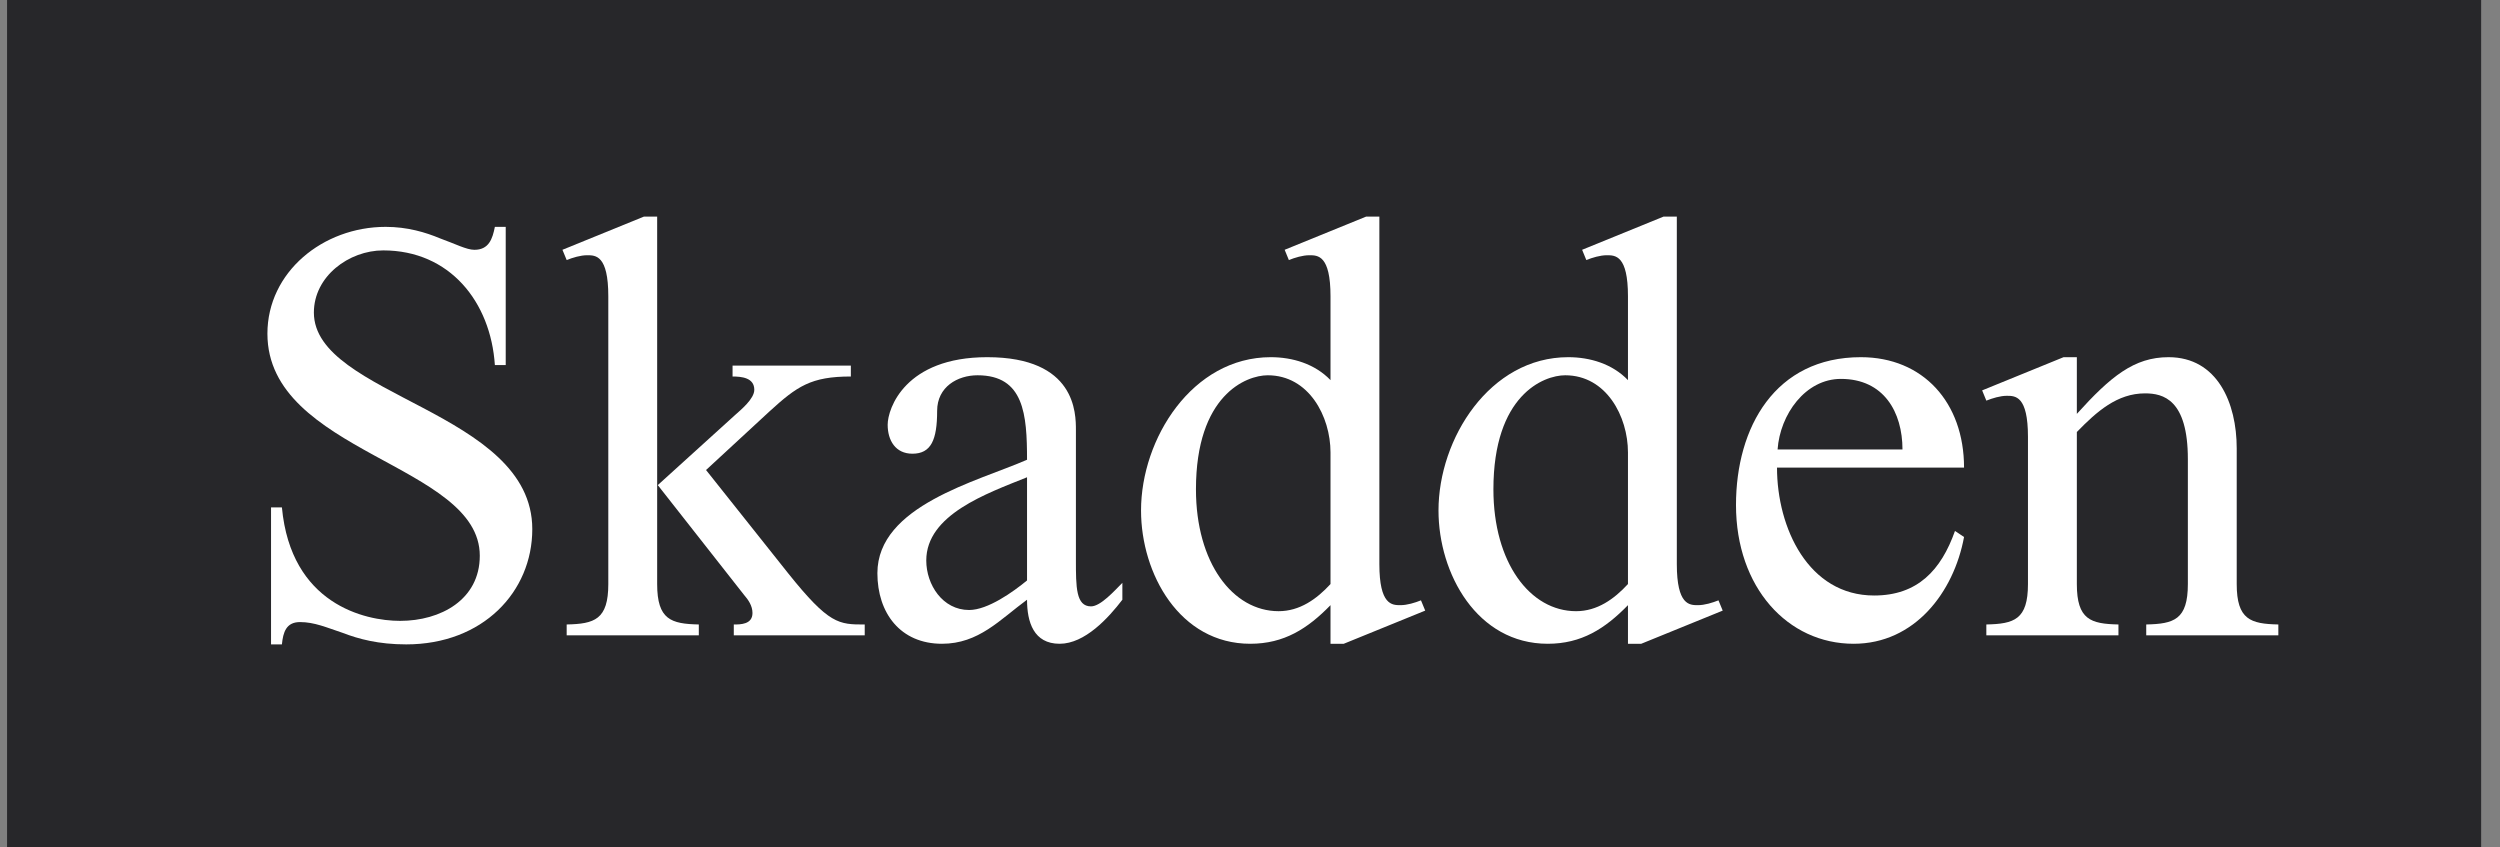 <svg width="118" height="40" viewBox="0 0 118 40" fill="none" xmlns="http://www.w3.org/2000/svg">
<rect x="0" y="0" width="118" height="40" fill="#808080" stroke="none"/>
<g clip-path="url(#clip0_5448_46886)">
<path d="M117.11 0H0.333V40.083H117.11V0Z" fill="#27272A"/>
<path d="M23.87 17.23H23.358C23.159 14.24 21.222 11.819 18.09 11.819C16.467 11.819 14.815 13.043 14.815 14.752C14.815 18.71 25.124 19.393 25.124 24.976C25.124 27.937 22.789 30.415 19.172 30.415C17.862 30.415 16.922 30.159 16.182 29.874C15.413 29.618 14.843 29.362 14.16 29.362C13.505 29.362 13.362 29.846 13.306 30.415H12.793V23.95H13.306C13.732 28.508 17.207 29.305 18.887 29.305C20.795 29.305 22.646 28.308 22.646 26.23C22.646 21.901 12.622 21.387 12.622 15.749C12.622 12.844 15.242 10.708 18.203 10.708C19.229 10.708 20.084 10.965 20.767 11.25C21.479 11.506 22.02 11.791 22.39 11.791C23.073 11.791 23.245 11.279 23.358 10.708H23.87V17.23Z" fill="white"/>
<path d="M31.018 27.567C31.018 29.248 31.673 29.447 32.984 29.475V29.987H26.747V29.475C28.057 29.447 28.712 29.248 28.712 27.567V13.984C28.712 12.047 28.114 12.047 27.715 12.047C27.401 12.047 27.032 12.16 26.747 12.274L26.547 11.79L30.392 10.224H31.018V27.567ZM31.047 22.897L34.691 19.593C34.977 19.337 35.603 18.824 35.603 18.398C35.603 17.828 35.005 17.771 34.577 17.771V17.257H40.16V17.771C38.28 17.771 37.625 18.227 36.316 19.422L33.325 22.185L37.198 27.055C39.134 29.476 39.59 29.476 40.815 29.476V29.988H34.635V29.476C34.948 29.476 35.517 29.476 35.517 28.935C35.517 28.593 35.318 28.308 35.119 28.08L31.047 22.897Z" fill="white"/>
<path d="M50.783 26.428C50.783 27.709 50.783 28.621 51.495 28.621C51.951 28.621 52.606 27.88 52.976 27.51V28.307C52.321 29.162 51.21 30.386 50.014 30.386C48.789 30.386 48.476 29.361 48.476 28.307C47.194 29.248 46.198 30.386 44.461 30.386C42.496 30.386 41.413 28.934 41.413 27.054C41.413 23.864 46.141 22.725 48.476 21.7C48.476 19.564 48.334 17.713 46.141 17.713C45.202 17.713 44.233 18.255 44.233 19.393C44.233 20.761 43.949 21.415 43.066 21.415C42.268 21.415 41.898 20.789 41.898 20.048C41.898 19.279 42.724 16.859 46.596 16.859C50.783 16.859 50.783 19.508 50.783 20.305L50.783 26.428ZM48.476 22.527C46.568 23.296 43.72 24.291 43.72 26.456C43.72 27.595 44.489 28.792 45.742 28.792C46.625 28.792 47.821 27.937 48.476 27.397L48.476 22.527Z" fill="white"/>
<path d="M62.8 13.984C62.8 12.047 62.201 12.047 61.804 12.047C61.489 12.047 61.119 12.16 60.834 12.274L60.636 11.79L64.48 10.224H65.106V26.627C65.106 28.564 65.706 28.564 66.103 28.564C66.417 28.564 66.787 28.45 67.07 28.336L67.27 28.821L63.426 30.386H62.8V28.564C61.719 29.674 60.608 30.386 59.012 30.386C55.681 30.386 53.857 27.084 53.857 24.093C53.857 20.704 56.278 16.859 59.98 16.859C61.006 16.859 62.059 17.172 62.8 17.942V13.984ZM62.8 21.358C62.8 19.65 61.774 17.713 59.838 17.713C58.813 17.713 56.449 18.653 56.449 23.097C56.449 26.57 58.187 28.848 60.351 28.848C61.347 28.848 62.145 28.279 62.8 27.567L62.8 21.358Z" fill="white"/>
<path d="M76.84 13.984C76.84 12.047 76.241 12.047 75.843 12.047C75.529 12.047 75.158 12.16 74.874 12.274L74.676 11.79L78.519 10.224H79.146V26.627C79.146 28.564 79.745 28.564 80.143 28.564C80.457 28.564 80.827 28.45 81.112 28.336L81.312 28.821L77.467 30.386H76.84V28.564C75.758 29.674 74.647 30.386 73.053 30.386C69.721 30.386 67.897 27.084 67.897 24.093C67.897 20.704 70.318 16.859 74.021 16.859C75.047 16.859 76.099 17.172 76.84 17.942V13.984H76.84ZM76.84 21.358C76.84 19.65 75.814 17.713 73.878 17.713C72.853 17.713 70.489 18.653 70.489 23.097C70.489 26.57 72.226 28.848 74.391 28.848C75.388 28.848 76.185 28.279 76.84 27.567V21.358Z" fill="white"/>
<path d="M83.875 22.071C83.875 24.919 85.356 28.108 88.459 28.108C90.509 28.108 91.62 26.912 92.275 25.061L92.703 25.346C92.218 27.965 90.367 30.386 87.491 30.386C84.386 30.386 81.939 27.738 81.939 23.836C81.939 20.163 83.789 16.859 87.832 16.859C90.767 16.859 92.703 18.995 92.703 22.071L83.875 22.071ZM89.797 21.216C89.797 19.451 88.914 17.884 86.892 17.884C85.212 17.884 84.017 19.564 83.902 21.216H89.797Z" fill="white"/>
<path d="M98.027 19.535C99.622 17.77 100.732 16.859 102.354 16.859C104.662 16.859 105.573 19.023 105.573 21.159V27.567C105.573 29.248 106.229 29.447 107.538 29.475V29.987H101.302V29.475C102.612 29.447 103.267 29.248 103.267 27.567V21.671C103.267 18.852 102.1 18.567 101.246 18.567C99.934 18.567 98.967 19.422 98.027 20.391V27.567C98.027 29.248 98.681 29.447 99.991 29.475V29.987H93.755V29.475C95.066 29.447 95.72 29.248 95.72 27.567V20.619C95.72 18.682 95.123 18.682 94.723 18.682C94.411 18.682 94.04 18.796 93.755 18.91L93.557 18.426L97.401 16.859H98.027V19.535Z" fill="white"/>
</g>
<defs>
<clipPath id="clip0_5448_46886">
<rect width="116.899" height="40" fill="white" transform="translate(0.333)"/>
</clipPath>
</defs>
</svg>
